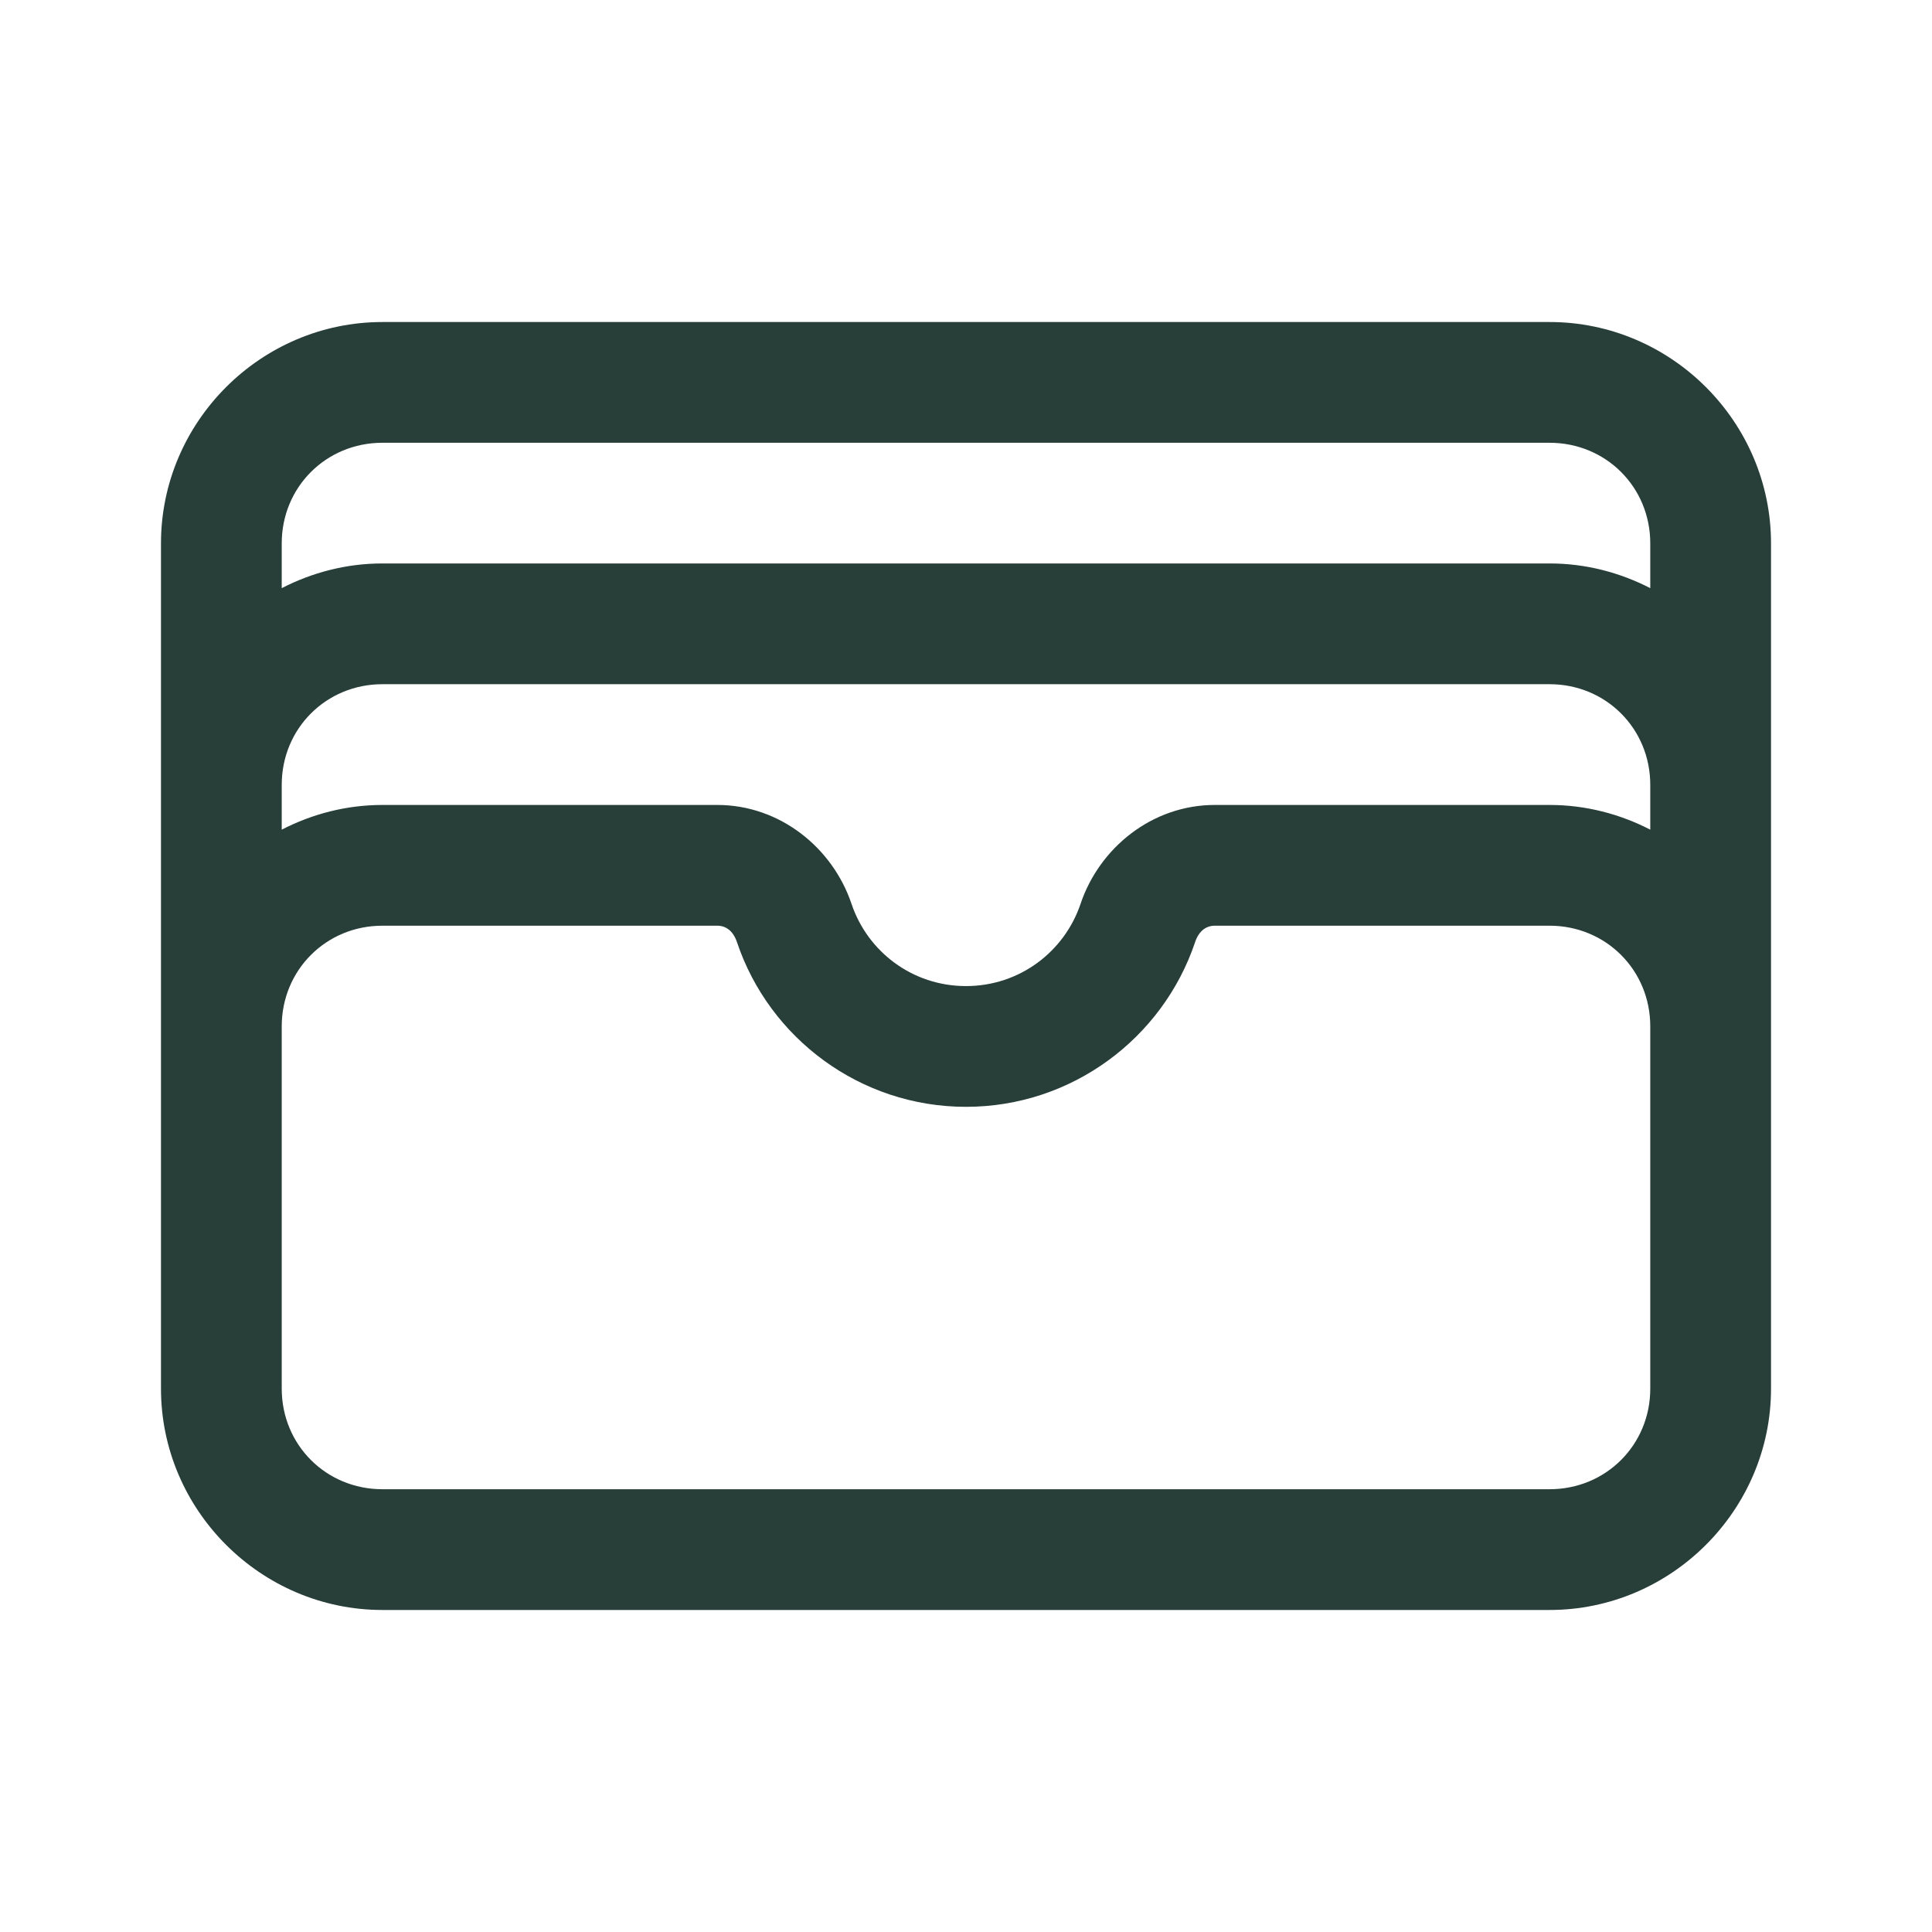 <svg width="28" height="28" viewBox="0 0 28 28" fill="none" xmlns="http://www.w3.org/2000/svg">
<path d="M5.542 4.667C3.78 4.667 2.333 6.113 2.333 7.875V11.375V14.875V20.125C2.333 21.886 3.78 23.333 5.542 23.333H22.458C24.22 23.333 25.667 21.886 25.667 20.125V14.875V11.375V7.875C25.667 6.113 24.22 4.667 22.458 4.667H5.542ZM5.542 6.417H22.458C23.274 6.417 23.917 7.059 23.917 7.875V8.524C23.478 8.298 22.983 8.166 22.458 8.166H5.542C5.017 8.166 4.522 8.298 4.083 8.524V7.875C4.083 7.059 4.726 6.417 5.542 6.417ZM5.542 9.916H22.458C23.274 9.916 23.917 10.559 23.917 11.375V12.024C23.478 11.798 22.983 11.666 22.458 11.666H17.606C16.697 11.666 15.933 12.287 15.66 13.1C15.427 13.79 14.779 14.291 14 14.291C13.221 14.291 12.573 13.79 12.341 13.1C12.068 12.288 11.304 11.666 10.395 11.666H5.542C5.017 11.666 4.522 11.798 4.083 12.024V11.375C4.083 10.559 4.726 9.916 5.542 9.916ZM5.542 13.416H10.395C10.52 13.416 10.626 13.49 10.682 13.658C11.149 15.046 12.466 16.041 14 16.041C15.534 16.041 16.851 15.046 17.319 13.658C17.319 13.658 17.319 13.657 17.319 13.657C17.375 13.49 17.481 13.416 17.606 13.416H22.458C23.274 13.416 23.917 14.059 23.917 14.875V20.125C23.917 20.941 23.274 21.583 22.458 21.583H5.542C4.726 21.583 4.083 20.941 4.083 20.125V14.875C4.083 14.059 4.726 13.416 5.542 13.416Z" fill="#283E39"/>
</svg>
